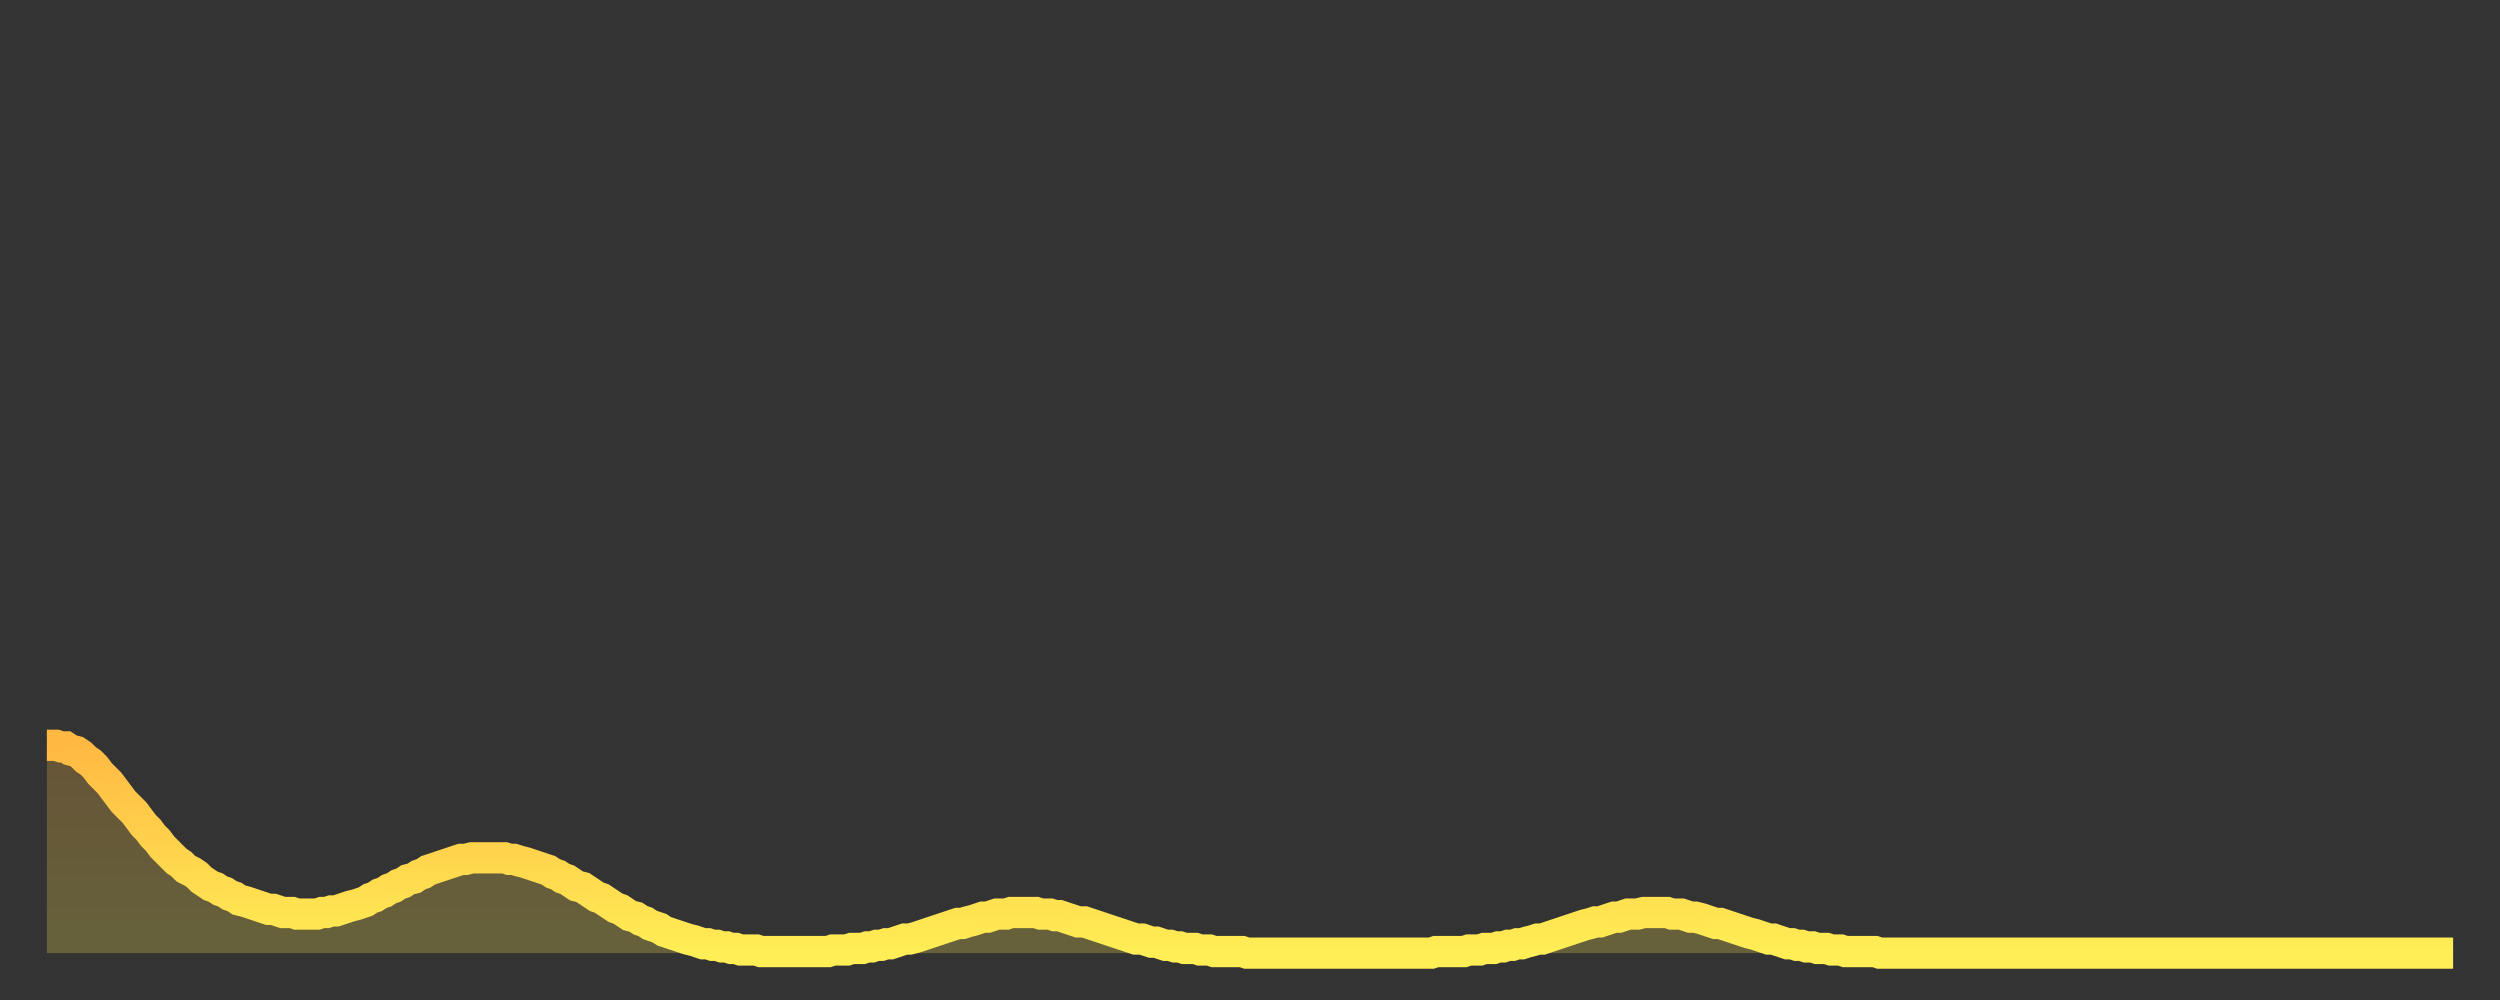 <?xml version="1.0" encoding="utf-8" ?>
<svg baseProfile="full" height="64" version="1.1" width="160" xmlns="http://www.w3.org/2000/svg" xmlns:ev="http://www.w3.org/2001/xml-events" xmlns:xlink="http://www.w3.org/1999/xlink"><rect width="100%" height="100%" fill="#333333" stroke="none"/><defs><linearGradient id="id4348114" x1="0" x2="0" y1="0" y2="1"><stop offset="0%" stop-color="#ffb943" /><stop offset="50%" stop-color="#ffd34c" /><stop offset="100%" stop-color="#ffee55" /></linearGradient></defs><g transform="translate(3,3)"><g><path d="M 0.0 44.7 0.3 44.7 0.6 44.7 0.9 44.8 1.2 44.8 1.5 45.0 1.9 45.1 2.2 45.3 2.5 45.6 2.8 45.8 3.1 46.1 3.4 46.5 3.7 46.8 4.0 47.1 4.3 47.5 4.6 47.9 4.9 48.3 5.2 48.6 5.6 49.0 5.9 49.4 6.2 49.8 6.5 50.1 6.8 50.5 7.1 50.8 7.4 51.2 7.7 51.5 8.0 51.8 8.3 52.1 8.6 52.3 8.9 52.6 9.3 52.8 9.6 53.0 9.9 53.3 10.2 53.5 10.5 53.7 10.8 53.8 11.1 54.0 11.4 54.1 11.7 54.3 12.0 54.4 12.3 54.6 12.7 54.7 13.0 54.8 13.3 54.9 13.6 55.0 13.9 55.1 14.2 55.2 14.5 55.2 14.8 55.3 15.1 55.4 15.4 55.4 15.7 55.4 16.0 55.5 16.4 55.5 16.7 55.5 17.0 55.5 17.3 55.5 17.6 55.4 17.9 55.4 18.2 55.3 18.5 55.3 18.8 55.2 19.1 55.1 19.4 55.0 19.8 54.9 20.1 54.8 20.4 54.7 20.7 54.5 21.0 54.4 21.3 54.2 21.6 54.1 21.9 53.9 22.2 53.8 22.5 53.6 22.8 53.5 23.1 53.3 23.5 53.2 23.8 53.0 24.1 52.9 24.4 52.7 24.7 52.6 25.0 52.5 25.3 52.4 25.6 52.3 25.9 52.2 26.2 52.1 26.5 52.0 26.8 52.0 27.2 51.9 27.5 51.9 27.8 51.9 28.1 51.9 28.4 51.9 28.7 51.9 29.0 51.9 29.3 51.9 29.6 52.0 29.9 52.0 30.2 52.1 30.6 52.2 30.9 52.3 31.2 52.4 31.5 52.5 31.8 52.6 32.1 52.7 32.4 52.9 32.7 53.0 33.0 53.2 33.3 53.3 33.6 53.5 33.9 53.7 34.3 53.8 34.6 54.0 34.9 54.2 35.2 54.4 35.5 54.5 35.8 54.7 36.1 54.9 36.4 55.1 36.7 55.2 37.0 55.4 37.3 55.6 37.7 55.7 38.0 55.9 38.3 56.0 38.6 56.2 38.9 56.3 39.2 56.4 39.5 56.6 39.8 56.7 40.1 56.8 40.4 56.9 40.7 57.0 41.0 57.1 41.4 57.2 41.7 57.3 42.0 57.4 42.3 57.4 42.6 57.5 42.9 57.5 43.2 57.6 43.5 57.6 43.8 57.7 44.1 57.7 44.4 57.8 44.7 57.8 45.1 57.8 45.4 57.8 45.7 57.9 46.0 57.9 46.3 57.9 46.6 57.9 46.9 57.9 47.2 57.9 47.5 57.9 47.8 57.9 48.1 57.9 48.5 57.9 48.8 57.9 49.1 57.9 49.4 57.9 49.7 57.9 50.0 57.9 50.3 57.8 50.6 57.8 50.9 57.8 51.2 57.8 51.5 57.7 51.8 57.7 52.2 57.7 52.5 57.6 52.8 57.6 53.1 57.5 53.4 57.5 53.7 57.4 54.0 57.4 54.3 57.3 54.6 57.2 54.9 57.1 55.2 57.1 55.6 57.0 55.9 56.9 56.2 56.8 56.5 56.7 56.8 56.6 57.1 56.5 57.4 56.4 57.7 56.3 58.0 56.2 58.3 56.1 58.6 56.1 58.9 56.0 59.3 55.9 59.6 55.8 59.9 55.7 60.2 55.7 60.5 55.6 60.8 55.5 61.1 55.5 61.4 55.5 61.7 55.4 62.0 55.4 62.3 55.4 62.6 55.4 63.0 55.4 63.3 55.4 63.6 55.5 63.9 55.5 64.2 55.5 64.5 55.6 64.8 55.6 65.1 55.7 65.4 55.8 65.7 55.9 66.0 56.0 66.4 56.0 66.7 56.1 67.0 56.2 67.3 56.3 67.6 56.4 67.9 56.5 68.2 56.6 68.5 56.7 68.8 56.8 69.1 56.9 69.4 57.0 69.7 57.1 70.1 57.1 70.4 57.2 70.7 57.3 71.0 57.3 71.3 57.4 71.6 57.5 71.9 57.5 72.2 57.6 72.5 57.6 72.8 57.7 73.1 57.7 73.5 57.7 73.8 57.8 74.1 57.8 74.4 57.8 74.7 57.9 75.0 57.9 75.3 57.9 75.6 57.9 75.9 57.9 76.2 57.9 76.5 57.9 76.8 58.0 77.2 58.0 77.5 58.0 77.8 58.0 78.1 58.0 78.4 58.0 78.7 58.0 79.0 58.0 79.3 58.0 79.6 58.0 79.9 58.0 80.2 58.0 80.5 58.0 80.9 58.0 81.2 58.0 81.5 58.0 81.8 58.0 82.1 58.0 82.4 58.0 82.7 58.0 83.0 58.0 83.3 58.0 83.6 58.0 83.9 58.0 84.3 58.0 84.6 58.0 84.9 58.0 85.2 58.0 85.5 58.0 85.8 58.0 86.1 58.0 86.4 58.0 86.7 58.0 87.0 58.0 87.3 58.0 87.6 58.0 88.0 58.0 88.3 58.0 88.6 58.0 88.9 57.9 89.2 57.9 89.5 57.9 89.8 57.9 90.1 57.9 90.4 57.9 90.7 57.9 91.0 57.8 91.4 57.8 91.7 57.8 92.0 57.7 92.3 57.7 92.6 57.7 92.9 57.6 93.2 57.6 93.5 57.5 93.8 57.5 94.1 57.4 94.4 57.4 94.7 57.3 95.1 57.2 95.4 57.1 95.7 57.1 96.0 57.0 96.3 56.9 96.6 56.8 96.9 56.7 97.2 56.6 97.5 56.5 97.8 56.4 98.1 56.3 98.4 56.2 98.8 56.1 99.1 56.0 99.4 56.0 99.7 55.9 100.0 55.8 100.3 55.7 100.6 55.7 100.9 55.6 101.2 55.5 101.5 55.5 101.8 55.5 102.2 55.4 102.5 55.4 102.8 55.4 103.1 55.4 103.4 55.4 103.7 55.4 104.0 55.5 104.3 55.5 104.6 55.5 104.9 55.6 105.2 55.7 105.5 55.7 105.9 55.8 106.2 55.9 106.5 56.0 106.8 56.1 107.1 56.1 107.4 56.2 107.7 56.3 108.0 56.4 108.3 56.5 108.6 56.6 108.9 56.7 109.3 56.8 109.6 56.9 109.9 57.0 110.2 57.1 110.5 57.1 110.8 57.2 111.1 57.3 111.4 57.4 111.7 57.4 112.0 57.5 112.3 57.5 112.6 57.6 113.0 57.6 113.3 57.7 113.6 57.7 113.9 57.7 114.2 57.8 114.5 57.8 114.8 57.8 115.1 57.9 115.4 57.9 115.7 57.9 116.0 57.9 116.3 57.9 116.7 57.9 117.0 57.9 117.3 58.0 117.6 58.0 117.9 58.0 118.2 58.0 118.5 58.0 118.8 58.0 119.1 58.0 119.4 58.0 119.7 58.0 120.1 58.0 120.4 58.0 120.7 58.0 121.0 58.0 121.3 58.0 121.6 58.0 121.9 58.0 122.2 58.0 122.5 58.0 122.8 58.0 123.1 58.0 123.4 58.0 123.8 58.0 124.1 58.0 124.4 58.0 124.7 58.0 125.0 58.0 125.3 58.0 125.6 58.0 125.9 58.0 126.2 58.0 126.5 58.0 126.8 58.0 127.2 58.0 127.5 58.0 127.8 58.0 128.1 58.0 128.4 58.0 128.7 58.0 129.0 58.0 129.3 58.0 129.6 58.0 129.9 58.0 130.2 58.0 130.5 58.0 130.9 58.0 131.2 58.0 131.5 58.0 131.8 58.0 132.1 58.0 132.4 58.0 132.7 58.0 133.0 58.0 133.3 58.0 133.6 58.0 133.9 58.0 134.2 58.0 134.6 58.0 134.9 58.0 135.2 58.0 135.5 58.0 135.8 58.0 136.1 58.0 136.4 58.0 136.7 58.0 137.0 58.0 137.3 58.0 137.6 58.0 138.0 58.0 138.3 58.0 138.6 58.0 138.9 58.0 139.2 58.0 139.5 58.0 139.8 58.0 140.1 58.0 140.4 58.0 140.7 58.0 141.0 58.0 141.3 58.0 141.7 58.0 142.0 58.0 142.3 58.0 142.6 58.0 142.9 58.0 143.2 58.0 143.5 58.0 143.8 58.0 144.1 58.0 144.4 58.0 144.7 58.0 145.1 58.0 145.4 58.0 145.7 58.0 146.0 58.0 146.3 58.0 146.6 58.0 146.9 58.0 147.2 58.0 147.5 58.0 147.8 58.0 148.1 58.0 148.4 58.0 148.8 58.0 149.1 58.0 149.4 58.0 149.7 58.0 150.0 58.0 150.3 58.0 150.6 58.0 150.9 58.0 151.2 58.0 151.5 58.0 151.8 58.0 152.1 58.0 152.5 58.0 152.8 58.0 153.1 58.0 153.4 58.0 153.7 58.0 154.0 58.0" fill="none" id="graph-curve" opacity="1" stroke="url(#id4348114)" stroke-width="2" /><path d="M 0 58 L 0.0 44.7 0.3 44.7 0.6 44.7 0.9 44.8 1.2 44.8 1.5 45.0 1.9 45.1 2.2 45.3 2.5 45.6 2.8 45.8 3.1 46.1 3.4 46.5 3.7 46.8 4.0 47.1 4.3 47.5 4.6 47.9 4.9 48.3 5.2 48.6 5.6 49.0 5.9 49.4 6.2 49.8 6.5 50.1 6.8 50.5 7.1 50.8 7.4 51.2 7.7 51.5 8.0 51.8 8.3 52.1 8.6 52.3 8.9 52.6 9.3 52.8 9.6 53.0 9.9 53.3 10.2 53.5 10.5 53.7 10.8 53.8 11.1 54.0 11.4 54.1 11.7 54.3 12.0 54.4 12.3 54.6 12.7 54.7 13.0 54.8 13.3 54.9 13.6 55.0 13.9 55.1 14.2 55.2 14.5 55.2 14.8 55.3 15.1 55.4 15.4 55.4 15.7 55.4 16.0 55.5 16.4 55.5 16.7 55.5 17.0 55.5 17.3 55.5 17.6 55.4 17.9 55.4 18.2 55.3 18.5 55.3 18.8 55.2 19.1 55.1 19.4 55.0 19.8 54.9 20.1 54.8 20.4 54.7 20.7 54.5 21.0 54.4 21.3 54.2 21.6 54.1 21.9 53.9 22.2 53.8 22.5 53.6 22.8 53.5 23.1 53.3 23.5 53.2 23.8 53.0 24.1 52.9 24.4 52.7 24.7 52.6 25.0 52.5 25.3 52.4 25.6 52.3 25.9 52.2 26.2 52.1 26.5 52.0 26.8 52.0 27.2 51.9 27.5 51.9 27.8 51.9 28.1 51.9 28.4 51.9 28.7 51.9 29.0 51.9 29.3 51.9 29.6 52.0 29.9 52.0 30.2 52.1 30.6 52.2 30.9 52.3 31.2 52.4 31.5 52.5 31.8 52.6 32.1 52.7 32.4 52.9 32.7 53.0 33.0 53.2 33.3 53.3 33.6 53.5 33.9 53.7 34.3 53.8 34.6 54.0 34.9 54.2 35.2 54.4 35.5 54.5 35.8 54.7 36.1 54.9 36.4 55.1 36.7 55.2 37.0 55.4 37.3 55.6 37.7 55.7 38.0 55.9 38.3 56.0 38.6 56.2 38.9 56.3 39.2 56.4 39.5 56.6 39.8 56.7 40.1 56.8 40.4 56.9 40.7 57.0 41.0 57.1 41.4 57.2 41.7 57.3 42.0 57.4 42.3 57.4 42.6 57.5 42.9 57.5 43.2 57.6 43.5 57.6 43.8 57.7 44.1 57.7 44.4 57.8 44.7 57.8 45.1 57.8 45.4 57.8 45.7 57.9 46.0 57.9 46.3 57.9 46.6 57.9 46.9 57.9 47.2 57.9 47.5 57.9 47.8 57.9 48.1 57.9 48.5 57.9 48.8 57.9 49.1 57.9 49.4 57.9 49.7 57.9 50.0 57.9 50.3 57.8 50.6 57.8 50.9 57.8 51.2 57.8 51.5 57.7 51.8 57.7 52.2 57.7 52.5 57.6 52.8 57.6 53.1 57.5 53.4 57.5 53.7 57.4 54.0 57.4 54.3 57.3 54.6 57.2 54.9 57.1 55.2 57.1 55.6 57.0 55.9 56.9 56.2 56.8 56.5 56.7 56.8 56.6 57.1 56.5 57.4 56.4 57.7 56.3 58.0 56.2 58.3 56.1 58.6 56.1 58.9 56.0 59.3 55.9 59.6 55.8 59.9 55.7 60.2 55.7 60.5 55.6 60.8 55.5 61.1 55.5 61.4 55.5 61.7 55.4 62.0 55.4 62.3 55.4 62.6 55.4 63.0 55.4 63.3 55.4 63.6 55.5 63.9 55.5 64.2 55.5 64.5 55.6 64.8 55.6 65.1 55.7 65.4 55.8 65.7 55.9 66.0 56.0 66.4 56.0 66.7 56.1 67.0 56.2 67.3 56.3 67.6 56.4 67.9 56.5 68.2 56.6 68.5 56.7 68.8 56.8 69.1 56.9 69.4 57.0 69.7 57.1 70.1 57.1 70.4 57.2 70.7 57.3 71.0 57.3 71.3 57.4 71.6 57.5 71.9 57.5 72.2 57.6 72.5 57.6 72.8 57.7 73.1 57.7 73.5 57.7 73.8 57.8 74.1 57.8 74.4 57.8 74.7 57.9 75.0 57.9 75.3 57.9 75.6 57.9 75.9 57.9 76.2 57.9 76.5 57.9 76.8 58.0 77.2 58.0 77.5 58.0 77.8 58.0 78.1 58.0 78.4 58.0 78.7 58.0 79.0 58.0 79.3 58.0 79.6 58.0 79.9 58.0 80.2 58.0 80.5 58.0 80.9 58.0 81.2 58.0 81.5 58.0 81.8 58.0 82.1 58.0 82.4 58.0 82.7 58.0 83.0 58.0 83.3 58.0 83.6 58.0 83.9 58.0 84.3 58.0 84.6 58.0 84.9 58.0 85.2 58.0 85.5 58.0 85.8 58.0 86.1 58.0 86.4 58.0 86.7 58.0 87.0 58.0 87.3 58.0 87.6 58.0 88.0 58.0 88.3 58.0 88.6 58.0 88.9 57.9 89.2 57.9 89.5 57.9 89.8 57.9 90.1 57.9 90.4 57.9 90.7 57.9 91.0 57.8 91.4 57.8 91.7 57.8 92.0 57.7 92.3 57.7 92.6 57.7 92.9 57.6 93.2 57.6 93.5 57.5 93.8 57.5 94.1 57.4 94.4 57.4 94.7 57.3 95.1 57.2 95.4 57.1 95.7 57.1 96.0 57.0 96.3 56.9 96.6 56.8 96.9 56.7 97.2 56.6 97.5 56.5 97.8 56.4 98.1 56.3 98.4 56.2 98.8 56.1 99.1 56.0 99.4 56.0 99.7 55.9 100.0 55.8 100.3 55.7 100.6 55.7 100.9 55.6 101.2 55.5 101.5 55.5 101.8 55.5 102.2 55.4 102.5 55.4 102.8 55.4 103.1 55.4 103.4 55.4 103.7 55.4 104.0 55.5 104.3 55.5 104.6 55.5 104.9 55.6 105.2 55.7 105.5 55.7 105.9 55.8 106.2 55.9 106.5 56.0 106.8 56.1 107.1 56.1 107.4 56.2 107.7 56.3 108.0 56.4 108.3 56.5 108.6 56.6 108.9 56.7 109.3 56.8 109.6 56.9 109.9 57.0 110.2 57.1 110.5 57.1 110.8 57.2 111.1 57.3 111.4 57.4 111.7 57.4 112.0 57.5 112.3 57.5 112.6 57.6 113.0 57.6 113.3 57.7 113.6 57.7 113.9 57.7 114.2 57.8 114.5 57.8 114.8 57.8 115.1 57.9 115.4 57.9 115.7 57.9 116.0 57.9 116.3 57.9 116.7 57.9 117.0 57.9 117.3 58.0 117.6 58.0 117.9 58.0 118.2 58.0 118.5 58.0 118.8 58.0 119.1 58.0 119.4 58.0 119.7 58.0 120.1 58.0 120.4 58.0 120.7 58.0 121.0 58.0 121.3 58.0 121.6 58.0 121.9 58.0 122.2 58.0 122.5 58.0 122.8 58.0 123.1 58.0 123.4 58.0 123.8 58.0 124.1 58.0 124.4 58.0 124.7 58.0 125.0 58.0 125.3 58.0 125.6 58.0 125.9 58.0 126.2 58.0 126.5 58.0 126.8 58.0 127.2 58.0 127.5 58.0 127.8 58.0 128.1 58.0 128.4 58.0 128.7 58.0 129.0 58.0 129.3 58.0 129.6 58.0 129.9 58.0 130.2 58.0 130.5 58.0 130.9 58.0 131.2 58.0 131.5 58.0 131.8 58.0 132.1 58.0 132.4 58.0 132.7 58.0 133.0 58.0 133.3 58.0 133.6 58.0 133.9 58.0 134.2 58.0 134.6 58.0 134.9 58.0 135.2 58.0 135.5 58.0 135.8 58.0 136.1 58.0 136.4 58.0 136.7 58.0 137.0 58.0 137.3 58.0 137.6 58.0 138.0 58.0 138.3 58.0 138.6 58.0 138.9 58.0 139.2 58.0 139.5 58.0 139.8 58.0 140.1 58.0 140.4 58.0 140.7 58.0 141.0 58.0 141.3 58.0 141.7 58.0 142.0 58.0 142.3 58.0 142.6 58.0 142.9 58.0 143.2 58.0 143.5 58.0 143.8 58.0 144.1 58.0 144.4 58.0 144.7 58.0 145.1 58.0 145.4 58.0 145.7 58.0 146.0 58.0 146.3 58.0 146.6 58.0 146.9 58.0 147.2 58.0 147.5 58.0 147.8 58.0 148.1 58.0 148.4 58.0 148.8 58.0 149.1 58.0 149.4 58.0 149.7 58.0 150.0 58.0 150.3 58.0 150.6 58.0 150.9 58.0 151.2 58.0 151.5 58.0 151.8 58.0 152.1 58.0 152.5 58.0 152.8 58.0 153.1 58.0 153.4 58.0 153.7 58.0 154.0 58.0 154 58" fill="url(#id4348114)" fill-opacity=".25" id="graph-shadow" /></g></g></svg>